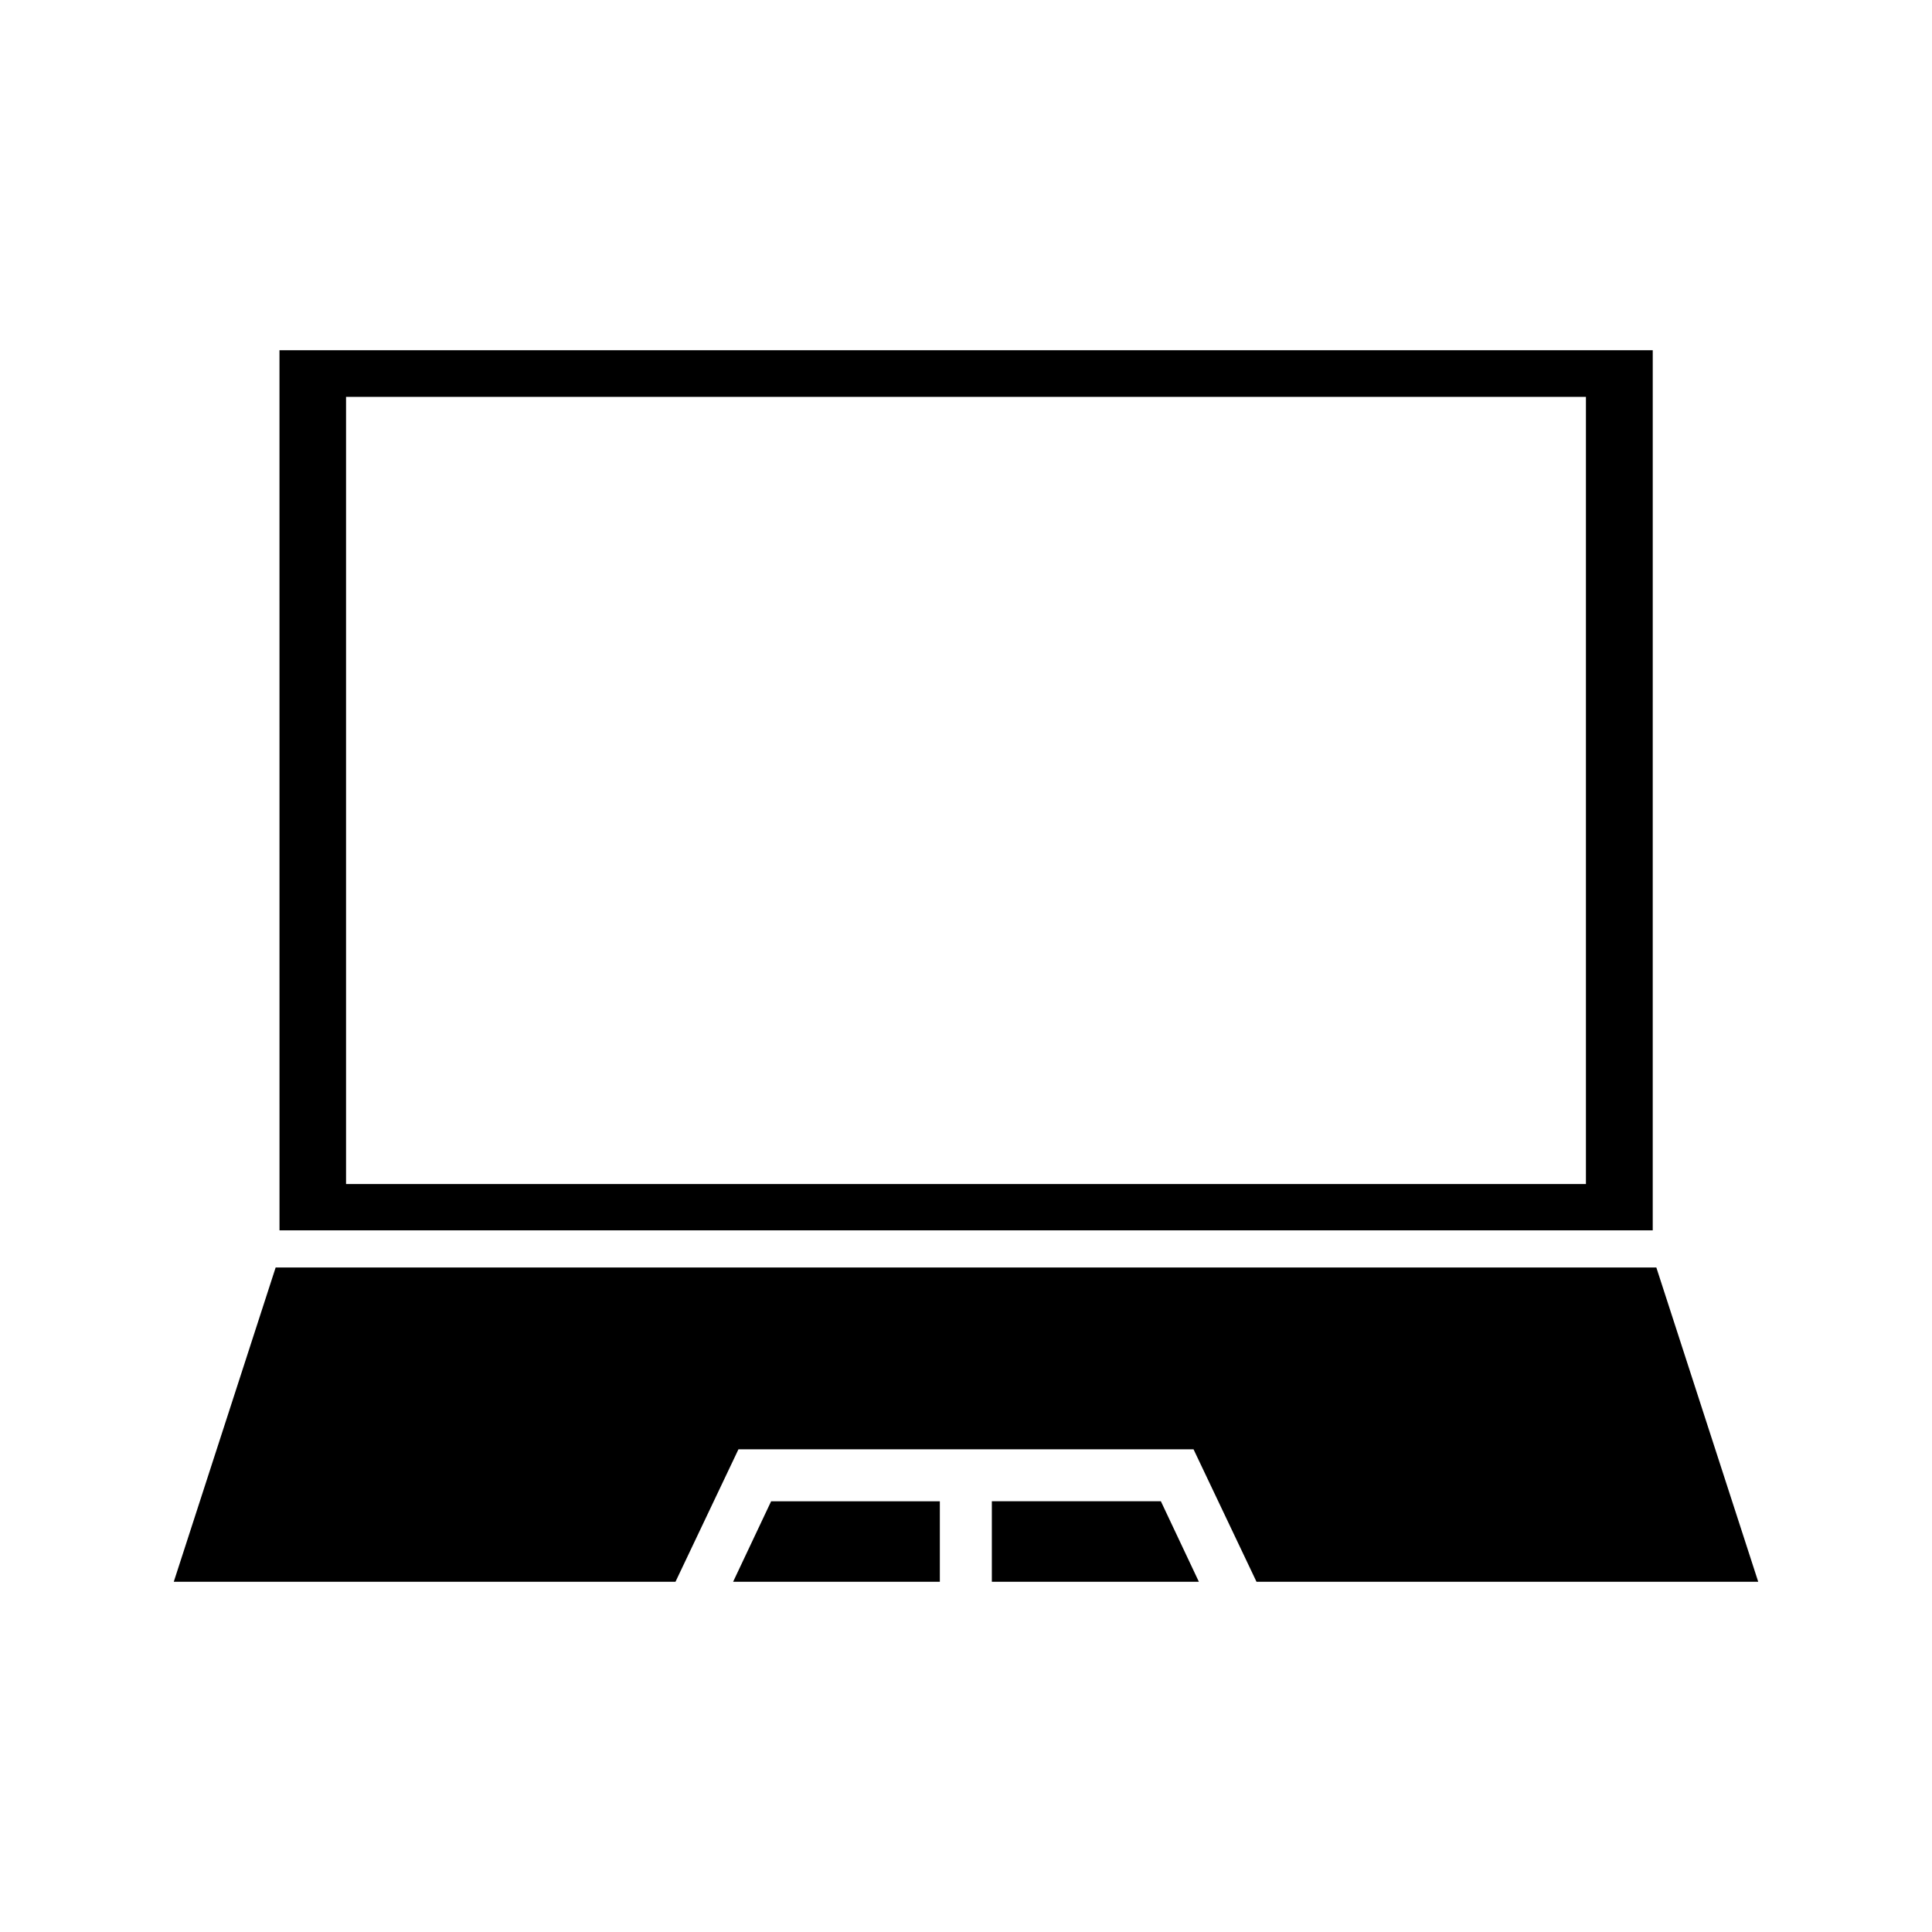 <?xml version="1.0" encoding="UTF-8"?>
<!-- The Best Svg Icon site in the world: iconSvg.co, Visit us! https://iconsvg.co -->
<svg fill="#000000" width="800px" height="800px" version="1.1" viewBox="144 144 512 512" xmlns="http://www.w3.org/2000/svg">
 <g>
  <path d="m406.85 541.85v21.336h54.867l-10.074-21.336z"/>
  <path d="m217.05 479.9-27 83.289h132.96l16.688-35.109h120.6l16.691 35.109h132.96l-27-83.289z"/>
  <path d="m338.28 563.19h54.789v-21.336h-44.711z"/>
  <path d="m218.07 470.06h363.92l0.004-233.25h-363.93zm17.637-220.89h328.58v208.61l-328.58-0.004z"/>
 </g>
</svg>